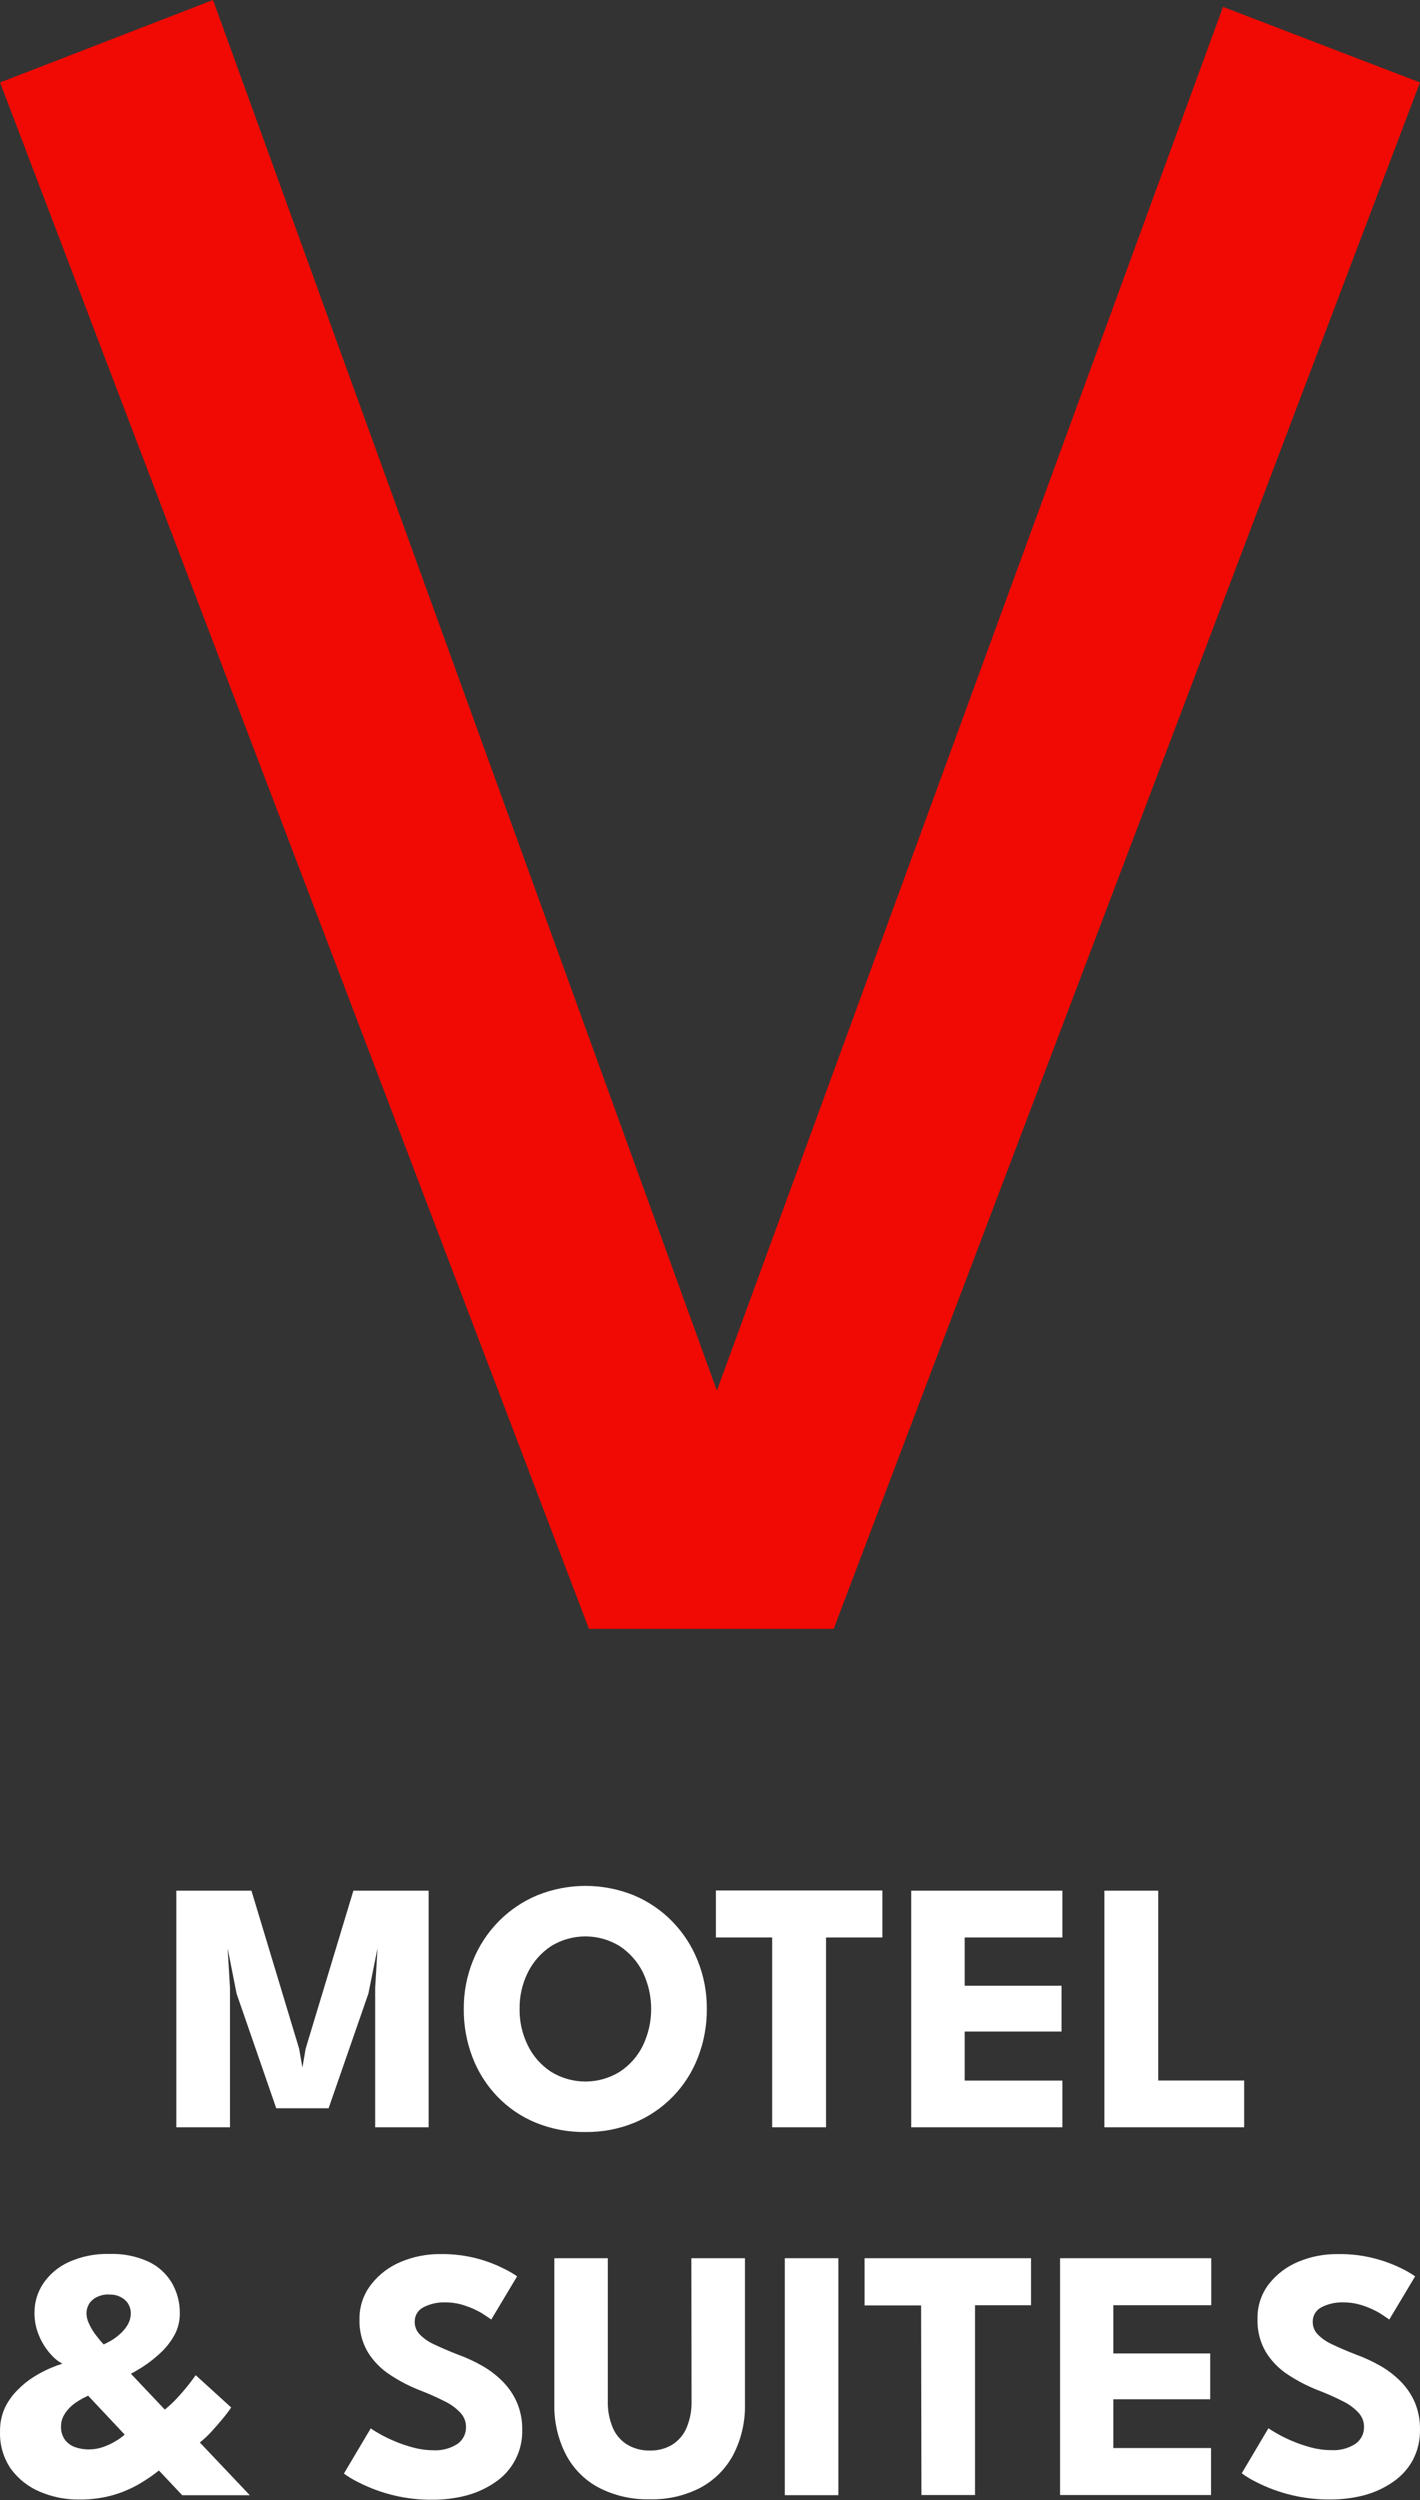 <svg xmlns="http://www.w3.org/2000/svg" width="150" height="264" viewBox="0 0 150 264" fill="none"><rect x="0" y="0" width="150" height="264" fill="#333333" stroke="none"/><path d="M62.214 172.008L0.005 8.709L22.504 0L75.727 146.848L129.192 0.726L149.998 8.709L88.065 172.008H62.214Z" fill="#F00A03"></path><path d="M45.279 199.656V224.644H39.632V209.921L39.881 205.732L38.913 210.529L34.711 222.632H29.181L24.992 210.529L24.045 205.732L24.294 209.921V224.644H18.626V199.656H26.561L31.6 216.349L31.946 218.34L32.285 216.349L37.33 199.656H45.279Z" fill="white"></path><path d="M48.991 212.14C48.978 210.397 49.307 208.668 49.959 207.052C50.579 205.504 51.5 204.094 52.668 202.905C53.834 201.719 55.225 200.779 56.76 200.14C60.026 198.822 63.676 198.822 66.942 200.14C68.471 200.779 69.856 201.719 71.013 202.905C72.176 204.095 73.09 205.505 73.702 207.052C74.352 208.669 74.678 210.397 74.663 212.14C74.678 213.886 74.362 215.619 73.73 217.248C73.138 218.795 72.237 220.207 71.082 221.395C69.926 222.583 68.541 223.524 67.011 224.16C65.368 224.83 63.608 225.164 61.834 225.141C60.042 225.166 58.263 224.832 56.601 224.16C55.069 223.531 53.685 222.589 52.537 221.395C51.393 220.202 50.5 218.792 49.91 217.248C49.286 215.618 48.974 213.885 48.991 212.14ZM54.887 212.14C54.867 213.484 55.168 214.813 55.765 216.017C56.318 217.142 57.163 218.096 58.212 218.782C59.302 219.454 60.557 219.809 61.837 219.809C63.118 219.809 64.373 219.454 65.463 218.782C66.511 218.096 67.357 217.142 67.91 216.017C68.487 214.808 68.786 213.486 68.786 212.146C68.786 210.807 68.487 209.484 67.91 208.276C67.35 207.156 66.506 206.202 65.463 205.511C64.373 204.839 63.118 204.484 61.837 204.484C60.557 204.484 59.302 204.839 58.212 205.511C57.168 206.202 56.325 207.156 55.765 208.276C55.167 209.475 54.866 210.8 54.887 212.14Z" fill="white"></path><path d="M81.568 204.598H75.624V199.636H93.208V204.598H87.257V224.644H81.568V204.598Z" fill="white"></path><path d="M96.256 199.656H112.223V204.598H101.903V209.693H112.133V214.531H101.903V219.708H112.223V224.644H96.256V199.656Z" fill="white"></path><path d="M116.661 199.656H122.349V219.701H131.425V224.644H116.661V199.656Z" fill="white"></path><path d="M0.005 256.743C-0.01 255.883 0.167 255.031 0.523 254.248C0.869 253.534 1.337 252.886 1.906 252.333C2.425 251.803 3.008 251.339 3.641 250.951C4.185 250.615 4.754 250.319 5.341 250.066C5.75 249.891 6.168 249.736 6.592 249.603C6.244 249.422 5.924 249.189 5.645 248.912C5.279 248.551 4.955 248.15 4.678 247.716C4.363 247.22 4.113 246.685 3.931 246.126C3.734 245.508 3.636 244.861 3.641 244.212C3.639 243.131 3.954 242.074 4.546 241.17C5.214 240.178 6.142 239.389 7.228 238.889C8.585 238.272 10.065 237.974 11.555 238.018C12.983 237.964 14.403 238.246 15.703 238.841C16.729 239.327 17.585 240.11 18.163 241.087C18.725 242.067 19.012 243.18 18.993 244.308C19.001 245.084 18.815 245.849 18.453 246.534C18.089 247.208 17.622 247.821 17.071 248.352C16.546 248.859 15.979 249.322 15.378 249.734C14.879 250.074 14.362 250.386 13.829 250.668L17.41 254.455C17.902 254.054 18.364 253.618 18.792 253.149C19.469 252.414 20.097 251.636 20.672 250.82L24.419 254.227C24.218 254.531 23.935 254.919 23.568 255.361C23.202 255.803 22.801 256.273 22.373 256.743C21.983 257.17 21.56 257.565 21.108 257.925L26.389 263.496H19.248L16.788 260.884C16.1 261.431 15.373 261.926 14.61 262.363C13.738 262.854 12.81 263.24 11.845 263.51C10.703 263.818 9.524 263.967 8.341 263.953C6.931 263.965 5.534 263.687 4.235 263.137C3.009 262.628 1.946 261.794 1.159 260.725C0.354 259.557 -0.051 258.16 0.005 256.743ZM9.309 252.983L8.735 253.267C8.476 253.407 8.224 253.561 7.982 253.73C7.713 253.917 7.465 254.133 7.242 254.373C7.017 254.62 6.826 254.897 6.675 255.195C6.52 255.516 6.442 255.869 6.447 256.225C6.426 256.715 6.561 257.2 6.834 257.607C7.1 257.972 7.468 258.248 7.892 258.402C8.374 258.58 8.885 258.667 9.399 258.658C9.91 258.66 10.417 258.574 10.899 258.402C11.357 258.245 11.797 258.039 12.212 257.787C12.554 257.588 12.875 257.357 13.173 257.096L9.309 252.983ZM11.507 242.297C11.057 242.284 10.611 242.382 10.207 242.58C9.876 242.744 9.597 242.995 9.399 243.306C9.228 243.6 9.137 243.934 9.136 244.274C9.14 244.65 9.227 245.021 9.392 245.359C9.557 245.723 9.756 246.07 9.986 246.396C10.214 246.714 10.422 246.97 10.601 247.184L10.954 247.571C11.092 247.509 11.32 247.391 11.645 247.218C11.991 247.023 12.316 246.792 12.613 246.527C12.952 246.243 13.242 245.904 13.47 245.525C13.698 245.145 13.817 244.71 13.816 244.267C13.816 244.008 13.764 243.751 13.66 243.513C13.556 243.275 13.405 243.061 13.214 242.885C12.981 242.681 12.711 242.526 12.418 242.428C12.125 242.329 11.815 242.29 11.507 242.311V242.297Z" fill="white"></path><path d="M46.489 238.032C47.866 238.007 49.239 238.179 50.567 238.544C51.523 238.809 52.449 239.17 53.332 239.622C53.782 239.842 54.214 240.096 54.624 240.382L51.894 244.944C51.694 244.792 51.348 244.571 50.864 244.253C50.316 243.937 49.737 243.678 49.136 243.479C48.469 243.249 47.768 243.132 47.063 243.133C46.245 243.1 45.432 243.281 44.706 243.659C44.426 243.805 44.193 244.027 44.034 244.3C43.875 244.572 43.796 244.885 43.807 245.2C43.805 245.667 43.977 246.119 44.291 246.465C44.711 246.907 45.21 247.266 45.763 247.523C46.454 247.854 47.27 248.214 48.293 248.615C49.204 248.941 50.086 249.345 50.927 249.824C51.724 250.274 52.454 250.832 53.097 251.483C53.737 252.126 54.251 252.883 54.611 253.716C54.99 254.614 55.179 255.582 55.164 256.557C55.199 257.658 54.952 258.749 54.446 259.728C53.94 260.707 53.193 261.54 52.274 262.149C51.349 262.779 50.323 263.246 49.24 263.531C48.093 263.826 46.913 263.975 45.729 263.973C42.983 264.006 40.271 263.368 37.828 262.114C37.303 261.856 36.801 261.553 36.328 261.209L39.162 256.439C39.314 256.55 39.605 256.736 40.04 256.985C40.558 257.281 41.093 257.544 41.644 257.773C42.298 258.054 42.973 258.285 43.662 258.464C44.338 258.649 45.035 258.744 45.736 258.748C46.661 258.808 47.58 258.566 48.355 258.057C48.632 257.854 48.856 257.587 49.008 257.279C49.16 256.971 49.234 256.63 49.226 256.287C49.228 255.75 49.031 255.23 48.673 254.829C48.206 254.322 47.648 253.907 47.028 253.605C46.13 253.146 45.207 252.738 44.263 252.382C43.185 251.952 42.155 251.412 41.187 250.771C40.251 250.161 39.459 249.354 38.865 248.407C38.239 247.341 37.93 246.118 37.973 244.882C37.961 243.561 38.397 242.274 39.211 241.233C40.029 240.183 41.105 239.364 42.335 238.855C43.649 238.3 45.063 238.02 46.489 238.032Z" fill="white"></path><path d="M73.031 238.468H78.692V253.826C78.741 255.683 78.325 257.522 77.483 259.176C76.704 260.661 75.501 261.881 74.027 262.681C72.367 263.547 70.514 263.976 68.642 263.925C66.76 263.975 64.895 263.547 63.223 262.681C61.743 261.889 60.538 260.667 59.767 259.176C58.925 257.522 58.509 255.683 58.557 253.826V238.468H64.205V253.522C64.176 254.511 64.36 255.494 64.744 256.405C65.063 257.141 65.605 257.76 66.292 258.174C67.01 258.588 67.828 258.797 68.656 258.776C69.474 258.797 70.281 258.588 70.986 258.174C71.664 257.754 72.197 257.137 72.513 256.405C72.897 255.494 73.081 254.511 73.052 253.522L73.031 238.468Z" fill="white"></path><path d="M82.902 238.468H88.563V263.49H82.902V238.468Z" fill="white"></path><path d="M97.3 243.451H91.328V238.468H108.912V243.431H102.995V263.476H97.335L97.3 243.451Z" fill="white"></path><path d="M111.981 238.468H127.948V243.431H117.608V248.525H127.838V253.363H117.608V258.513H127.927V263.476H111.981V238.468Z" fill="white"></path><path d="M141.323 238.032C142.698 238.007 144.069 238.179 145.394 238.544C146.364 238.808 147.304 239.169 148.201 239.622C148.647 239.843 149.077 240.097 149.486 240.382L146.756 244.944C146.556 244.792 146.21 244.571 145.726 244.253C145.181 243.936 144.604 243.677 144.005 243.479C143.338 243.249 142.637 243.132 141.931 243.133C141.111 243.1 140.296 243.281 139.567 243.659C139.289 243.806 139.056 244.028 138.898 244.301C138.739 244.573 138.66 244.885 138.669 245.2C138.667 245.667 138.839 246.118 139.153 246.465C139.575 246.907 140.077 247.266 140.632 247.523C141.323 247.854 142.139 248.214 143.162 248.615C144.073 248.942 144.954 249.347 145.795 249.824C146.589 250.276 147.317 250.834 147.959 251.483C148.589 252.119 149.095 252.867 149.452 253.688C149.826 254.588 150.012 255.555 149.998 256.529C150.027 257.674 149.761 258.807 149.224 259.819C148.709 260.742 147.984 261.53 147.109 262.121C146.185 262.75 145.161 263.217 144.081 263.503C142.932 263.798 141.749 263.947 140.563 263.946C137.817 263.976 135.106 263.338 132.662 262.086C132.14 261.828 131.64 261.525 131.169 261.181L133.989 256.425C134.141 256.536 134.439 256.723 134.874 256.971C135.39 257.267 135.923 257.53 136.471 257.759C137.126 258.038 137.801 258.269 138.489 258.451C139.178 258.639 139.89 258.734 140.604 258.734C141.527 258.796 142.445 258.553 143.217 258.043C143.494 257.84 143.718 257.573 143.87 257.265C144.021 256.957 144.096 256.617 144.088 256.273C144.089 255.736 143.893 255.216 143.535 254.815C143.068 254.308 142.51 253.893 141.89 253.591C140.992 253.132 140.069 252.724 139.125 252.368C138.045 251.938 137.012 251.399 136.042 250.757C135.106 250.149 134.316 249.342 133.727 248.394C133.101 247.327 132.791 246.104 132.835 244.868C132.806 243.553 133.223 242.267 134.017 241.219C134.835 240.169 135.912 239.35 137.141 238.841C138.465 238.288 139.889 238.013 141.323 238.032Z" fill="white"></path></svg>